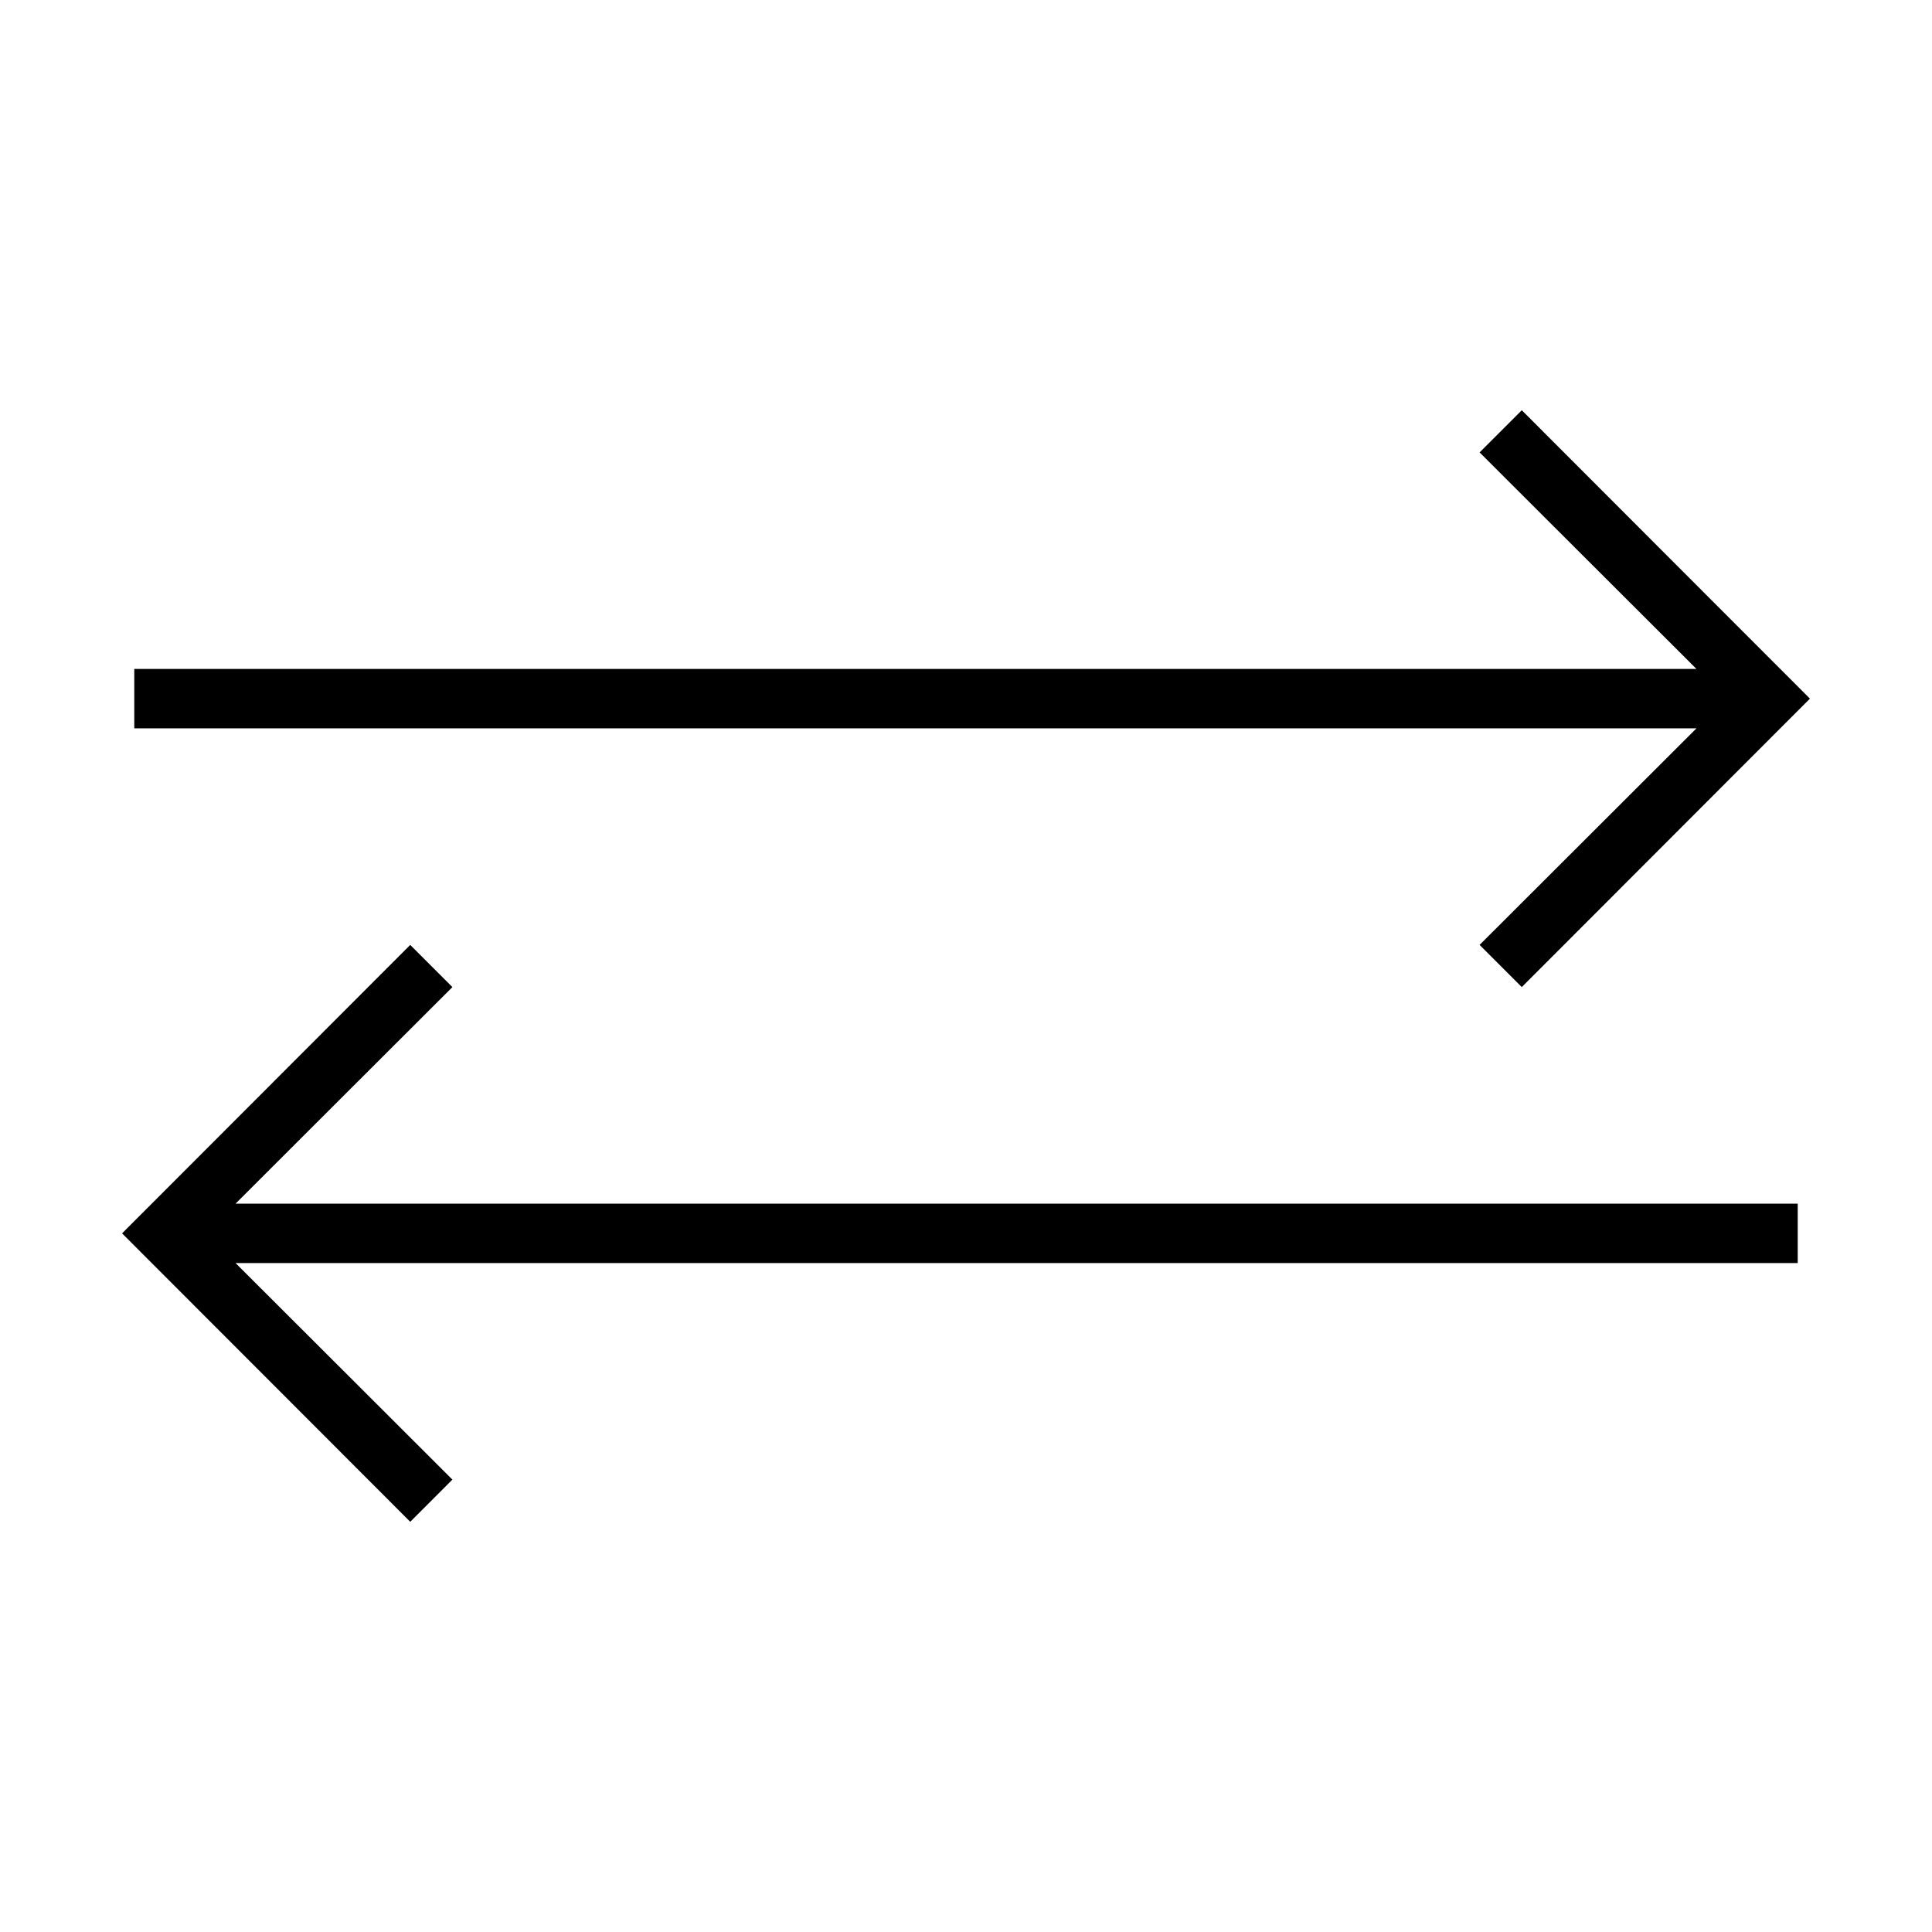 <?xml version="1.0" encoding="UTF-8"?>
<!-- Uploaded to: SVG Repo, www.svgrepo.com, Generator: SVG Repo Mixer Tools -->
<svg fill="#000000" width="800px" height="800px" version="1.1" viewBox="144 144 512 512" xmlns="http://www.w3.org/2000/svg">
 <g>
  <path d="m536.11 394.41 11.18 11.176 76.359-76.438-76.359-76.434-11.18 11.176 57.465 57.387h-413.99v15.746h413.99z"/>
  <path d="m263.89 536.11-57.465-57.387h413.99v-15.742h-413.99l57.465-57.391-11.176-11.176-76.359 76.438 76.359 76.438z"/>
 </g>
</svg>